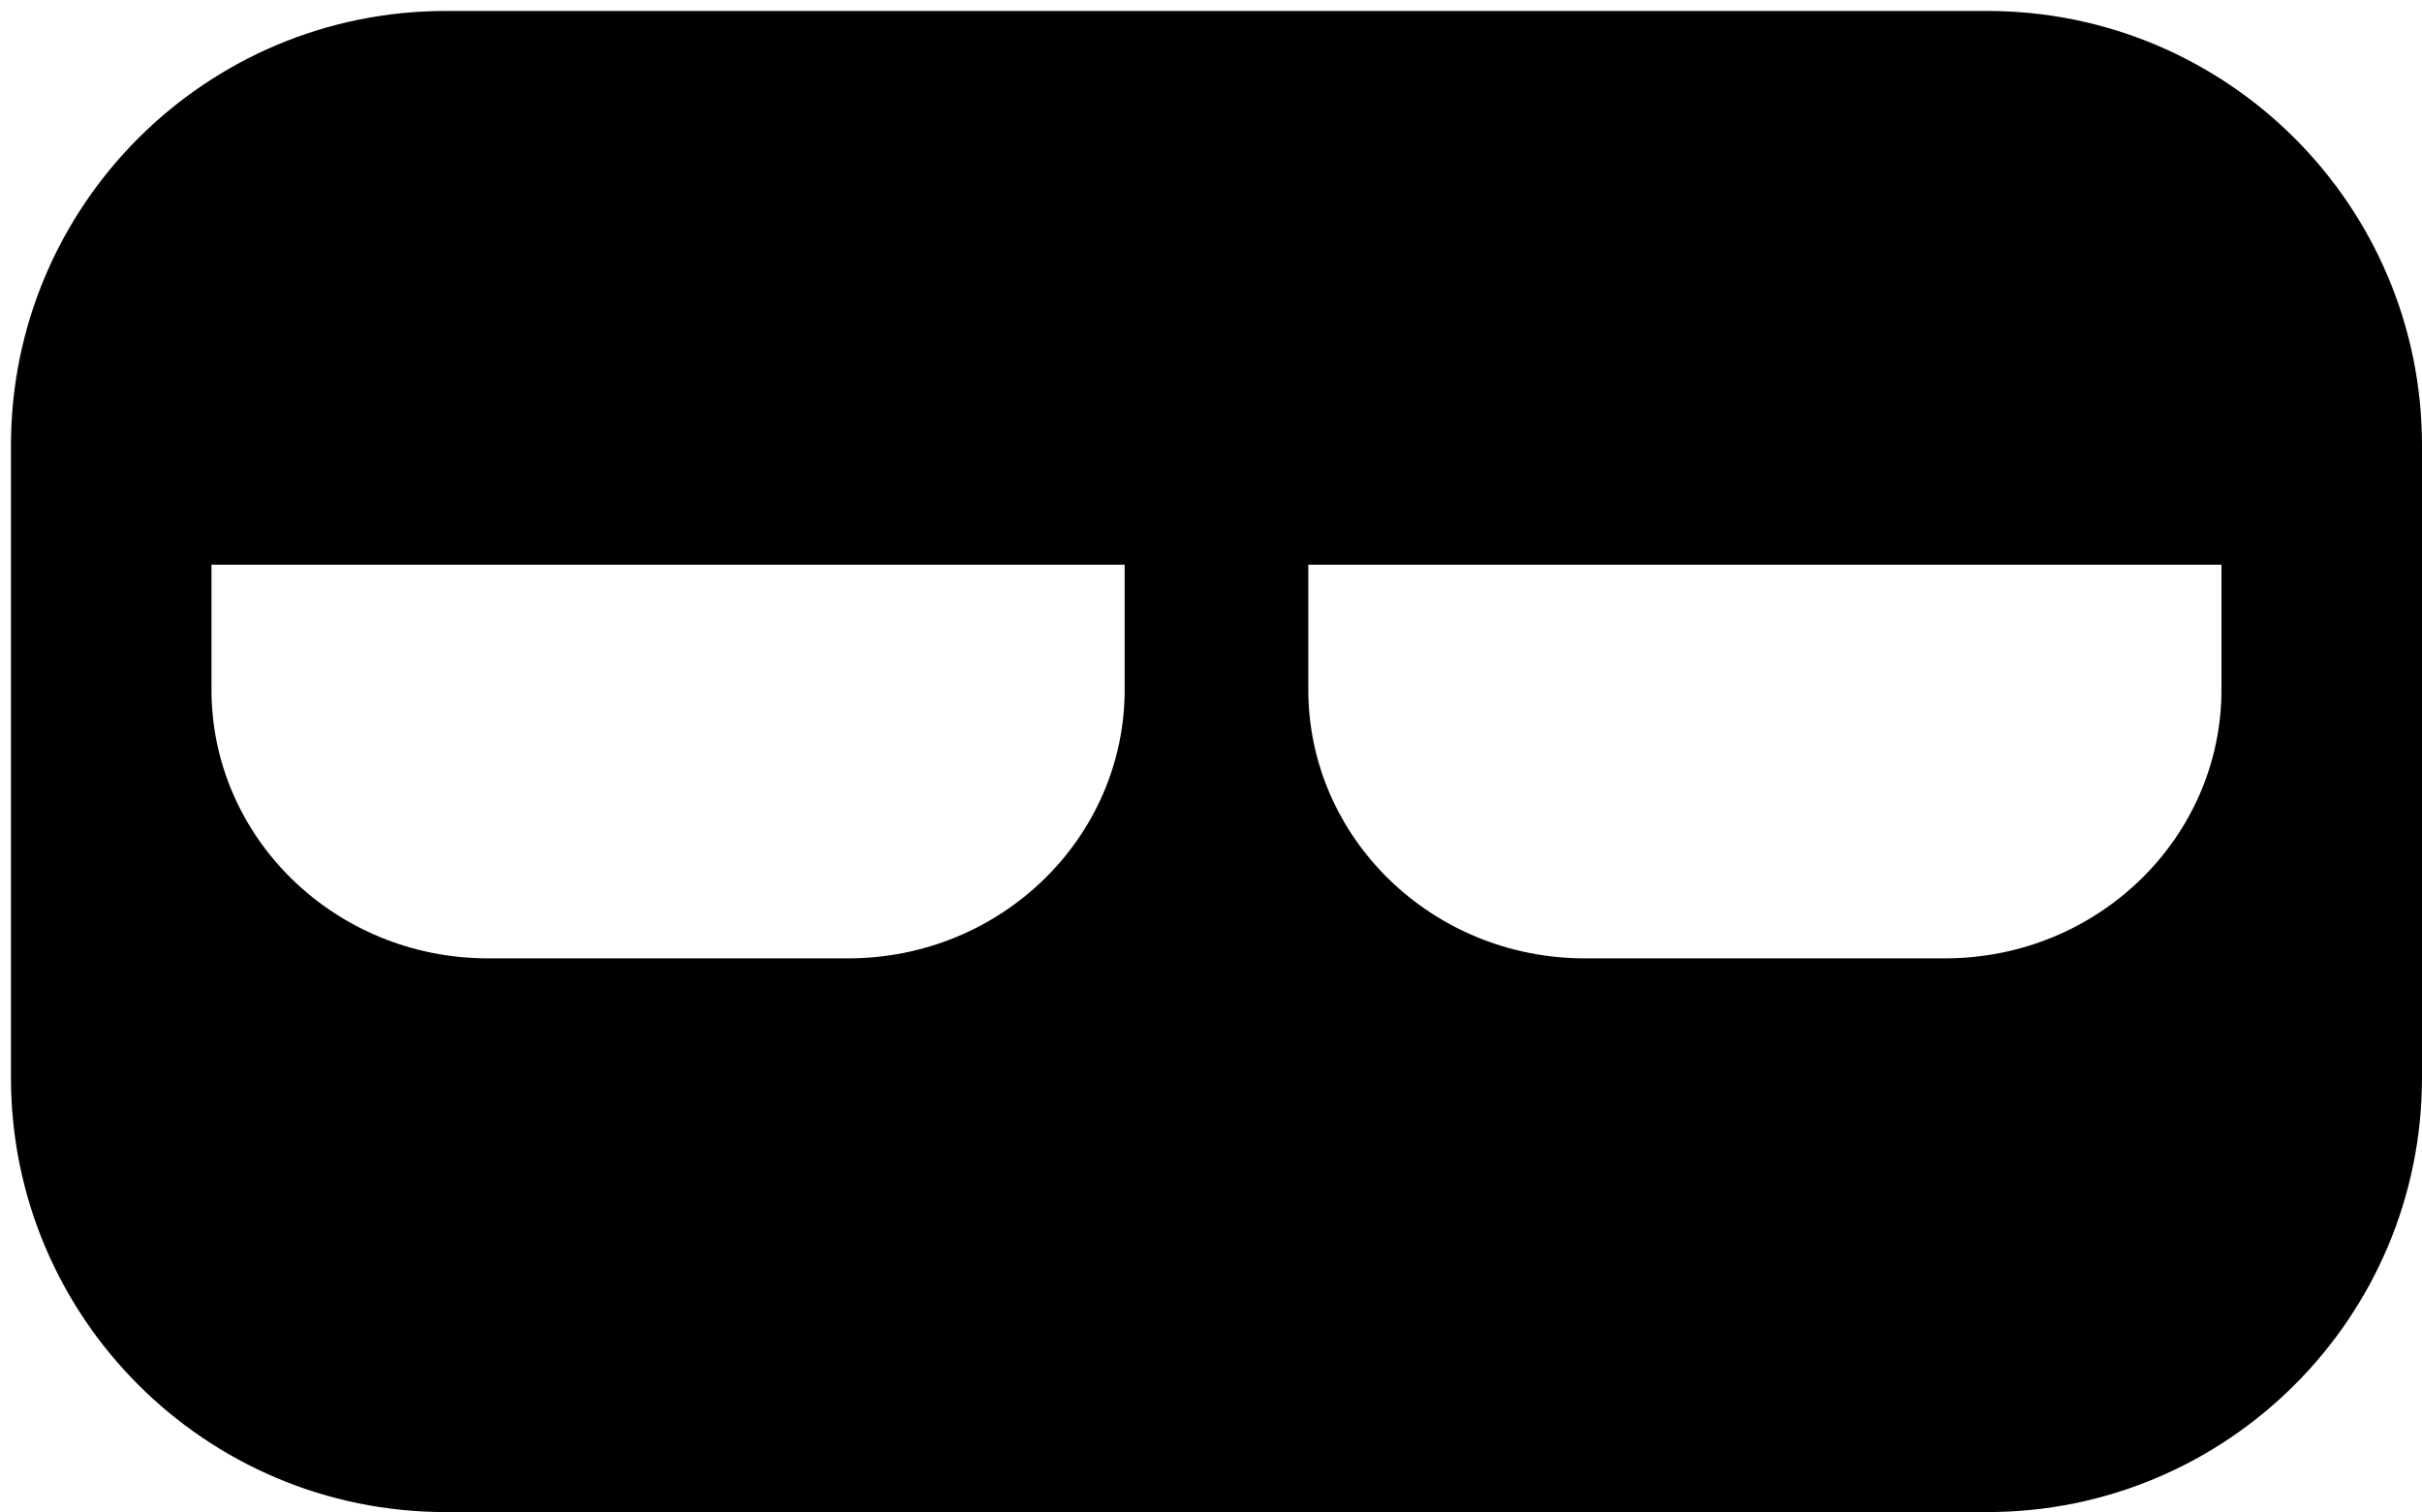 <svg width="221" height="138" xmlns="http://www.w3.org/2000/svg" xmlns:xlink="http://www.w3.org/1999/xlink" overflow="hidden"><g transform="translate(-179 -172)"><path d="M298.378 223.536 298.378 234.823 298.4 234.823 298.378 234.928C298.378 248.479 309.675 259.464 323.612 259.464L356.47 259.464C370.407 259.464 381.704 248.479 381.704 234.928L381.683 234.823 381.704 234.823 381.704 223.536ZM198.296 223.536 198.296 234.823 198.318 234.823 198.296 234.928C198.296 248.479 209.594 259.464 223.53 259.464L256.388 259.464C270.325 259.464 281.622 248.479 281.622 234.928L281.601 234.823 281.622 234.823 281.622 223.536ZM219.673 173 360.327 173C382.238 173 400 190.756 400 212.659L400 270.341C400 292.244 382.238 310 360.327 310L219.673 310C197.762 310 180 292.244 180 270.341L180 212.659C180 190.756 197.762 173 219.673 173Z" fill-rule="evenodd"/></g></svg>
